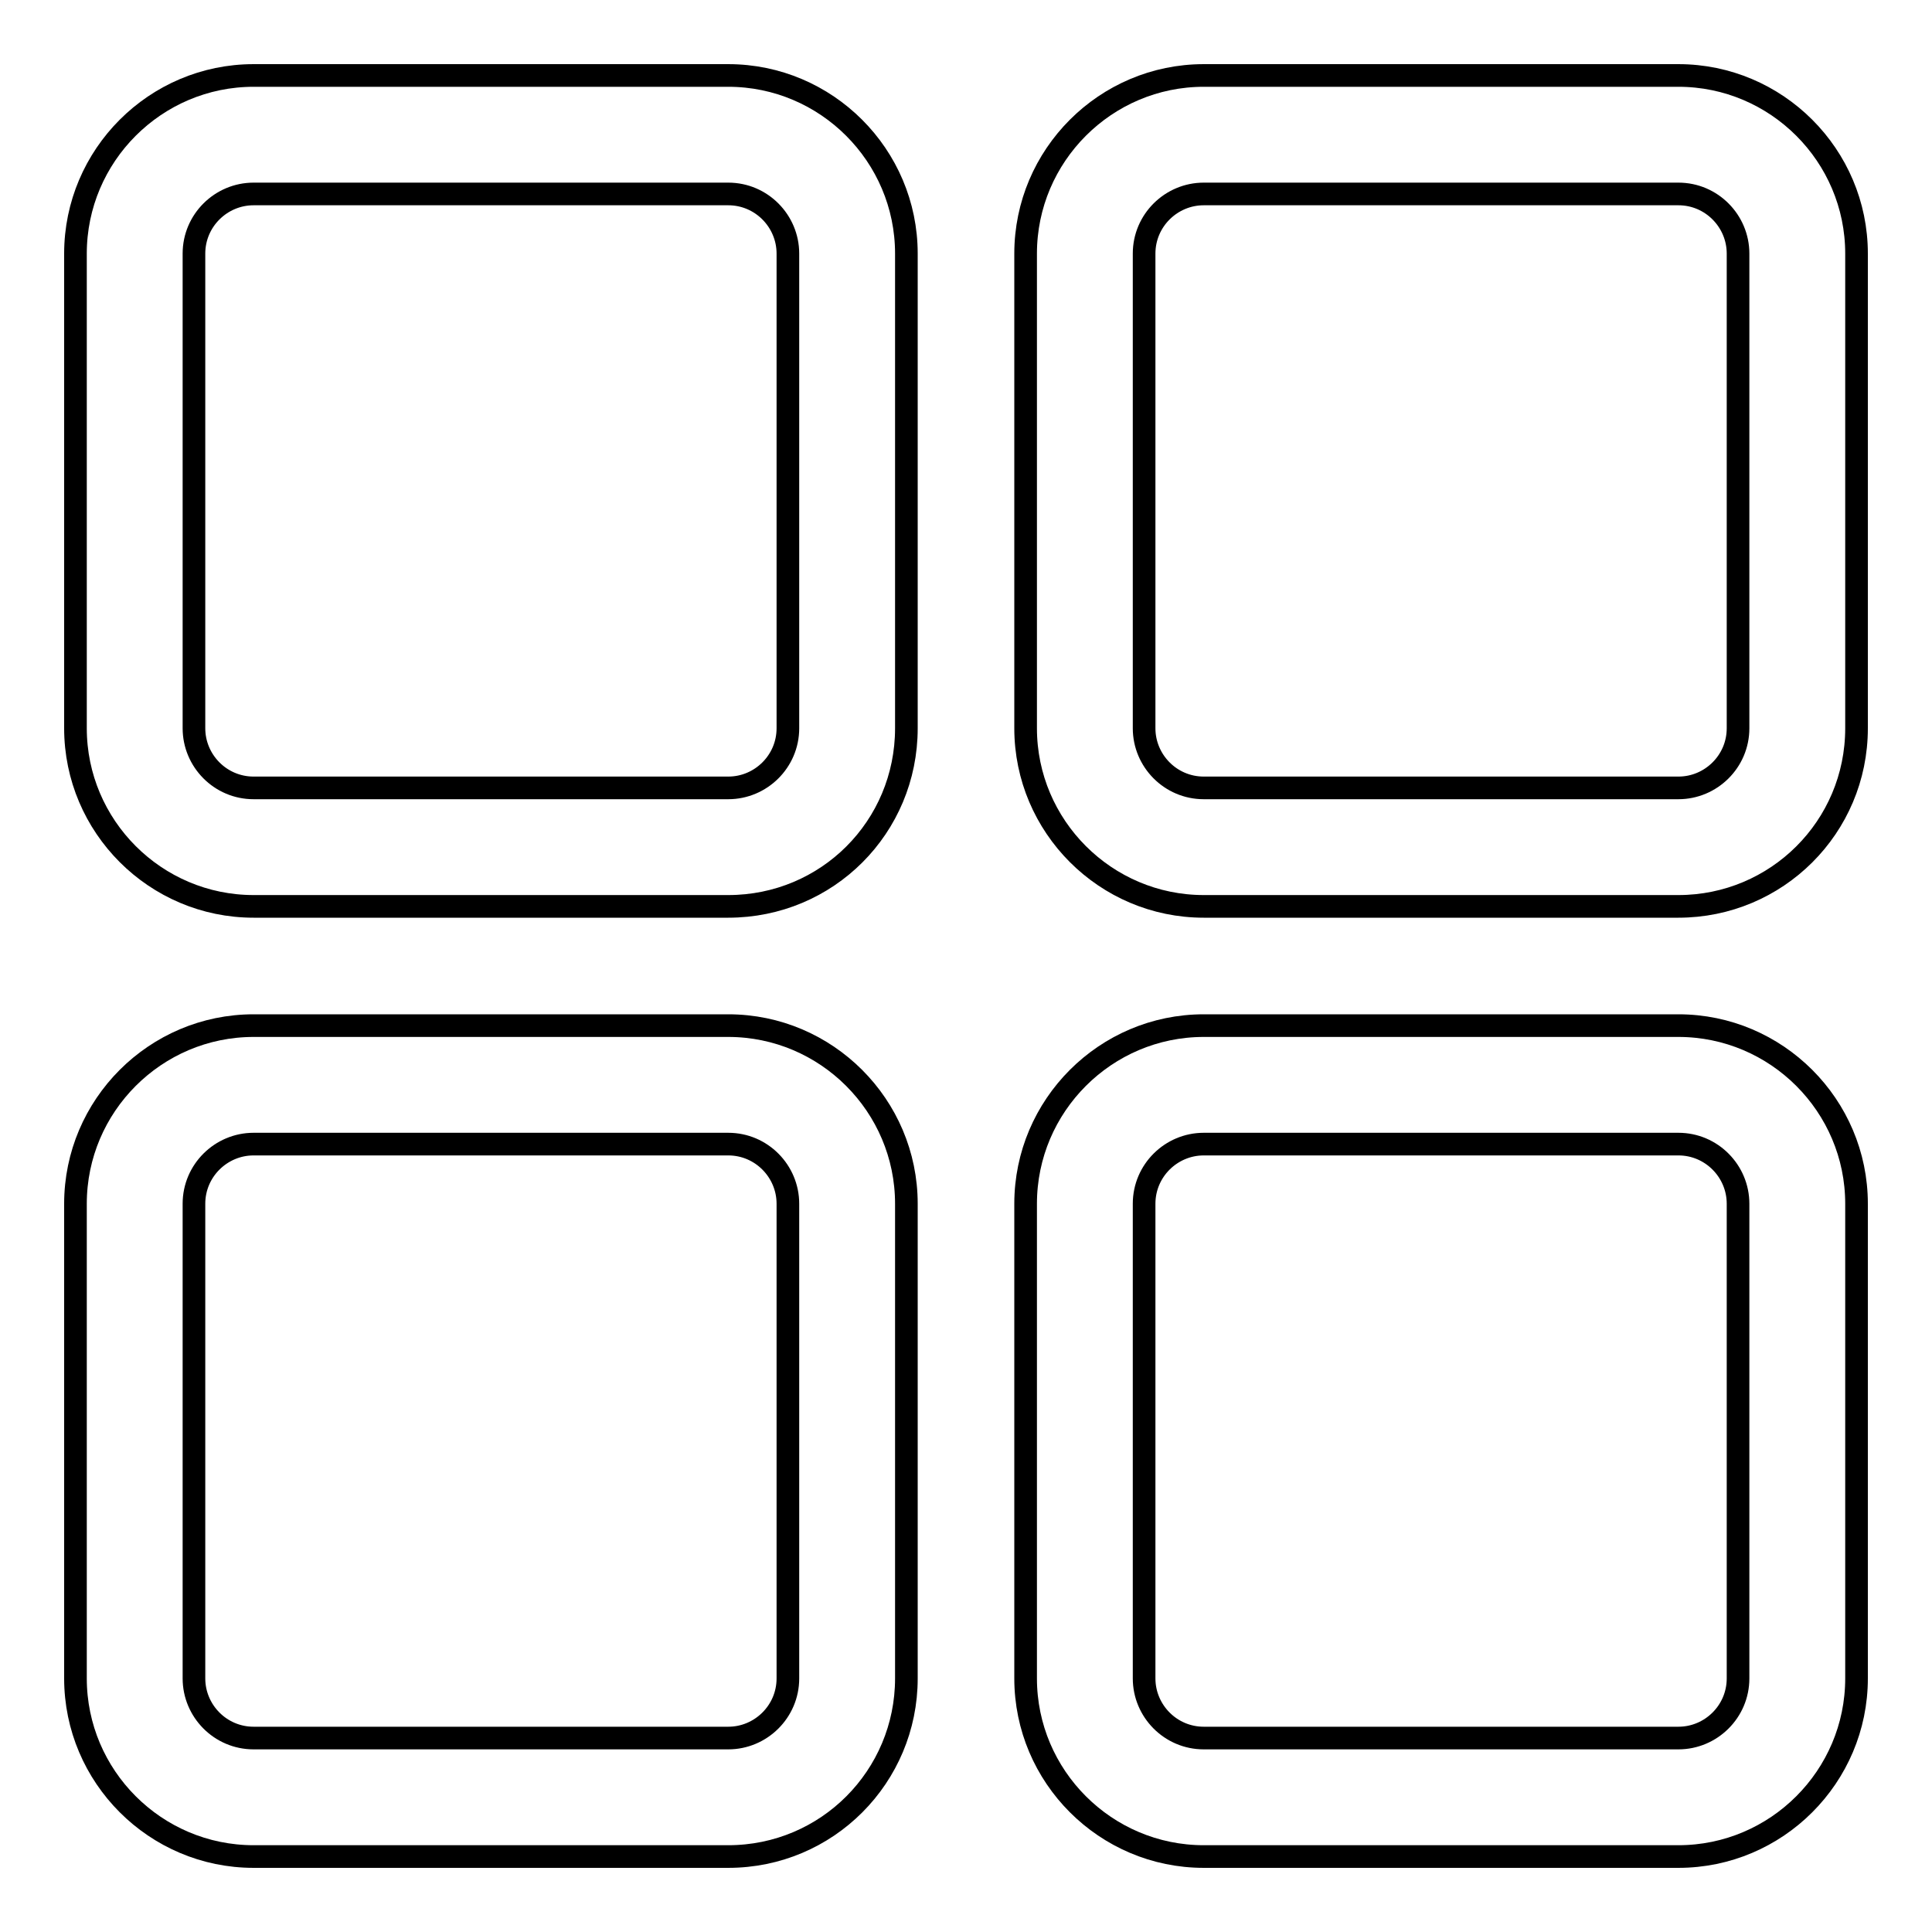 <?xml version="1.0" encoding="utf-8"?>
<!-- Svg Vector Icons : http://www.onlinewebfonts.com/icon -->
<!DOCTYPE svg PUBLIC "-//W3C//DTD SVG 1.1//EN" "http://www.w3.org/Graphics/SVG/1.1/DTD/svg11.dtd">
<svg version="1.1" xmlns="http://www.w3.org/2000/svg" xmlns:xlink="http://www.w3.org/1999/xlink" x="0px" y="0px" viewBox="0 0 256 256" enable-background="new 0 0 256 256" xml:space="preserve">
<g><g><path stroke-width="3" fill-opacity="0" stroke="#000000"  d="M96.5,120.1H33.6c-13,0-23.6-10.6-23.6-23.6V33.6C10,20.6,20.6,10,33.6,10h62.9c13,0,23.6,10.6,23.6,23.6v62.9C120.1,109.6,109.6,120.1,96.5,120.1z M33.6,25.7c-4.3,0-7.9,3.5-7.9,7.9v62.9c0,4.3,3.5,7.9,7.9,7.9h62.9c4.3,0,7.9-3.5,7.9-7.9V33.6c0-4.3-3.5-7.9-7.9-7.9H33.6z M96.5,246H33.6c-13,0-23.6-10.6-23.6-23.6v-62.9c0-13,10.6-23.6,23.6-23.6h62.9c13,0,23.6,10.6,23.6,23.6v62.9C120.1,235.4,109.6,246,96.5,246z M33.6,151.6c-4.3,0-7.9,3.5-7.9,7.9v62.9c0,4.3,3.5,7.9,7.9,7.9h62.9c4.3,0,7.9-3.5,7.9-7.9v-62.9c0-4.3-3.5-7.9-7.9-7.9H33.6z M222.4,246h-62.9c-13,0-23.6-10.6-23.6-23.6v-62.9c0-13,10.6-23.6,23.6-23.6h62.9c13,0,23.6,10.6,23.6,23.6v62.9C246,235.4,235.4,246,222.4,246z M159.5,151.6c-4.3,0-7.9,3.5-7.9,7.9v62.9c0,4.3,3.5,7.9,7.9,7.9h62.9c4.3,0,7.9-3.5,7.9-7.9v-62.9c0-4.3-3.5-7.9-7.9-7.9H159.5z M222.4,120.1h-62.9c-13,0-23.6-10.6-23.6-23.6V33.6c0-13,10.6-23.6,23.6-23.6h62.9c13,0,23.6,10.6,23.6,23.6v62.9C246,109.6,235.4,120.1,222.4,120.1z M159.5,25.7c-4.3,0-7.9,3.5-7.9,7.9v62.9c0,4.3,3.5,7.9,7.9,7.9h62.9c4.3,0,7.9-3.5,7.9-7.9V33.6c0-4.3-3.5-7.9-7.9-7.9H159.5z"/></g></g>
</svg>